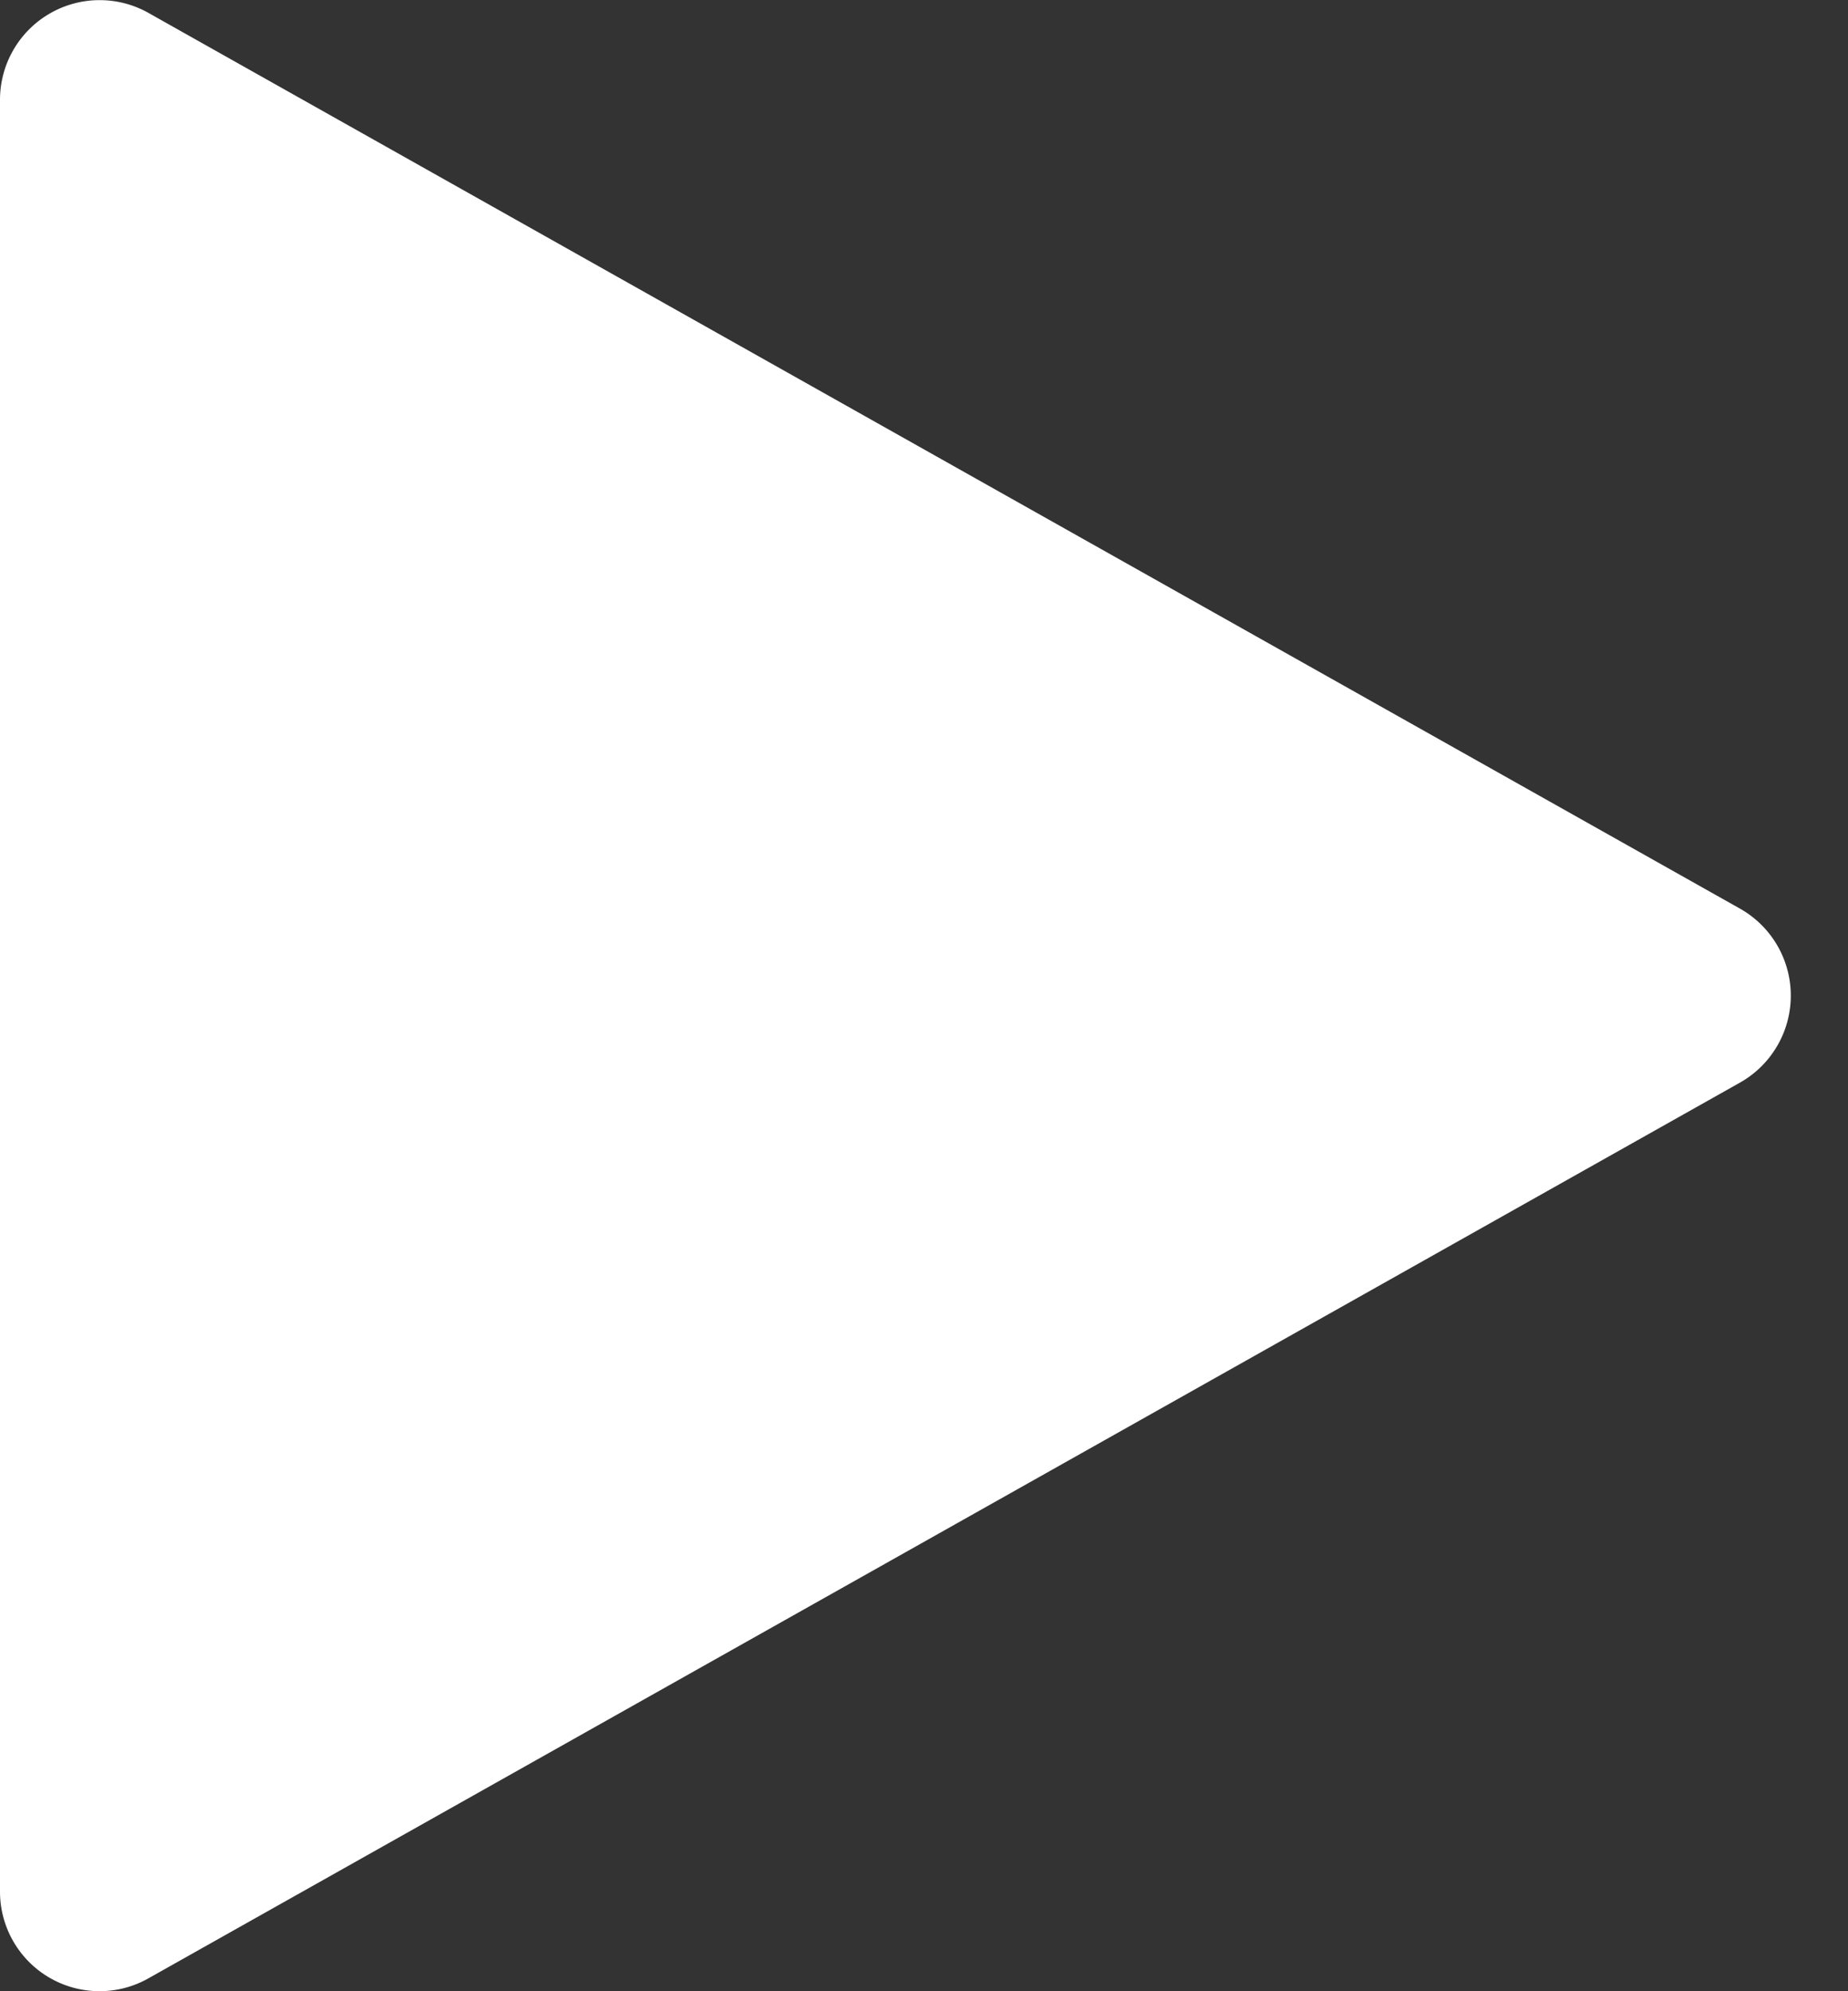 <svg xmlns="http://www.w3.org/2000/svg" width="13" height="14"><rect width="100%" height="100%" fill="#333333" stroke="none"/><path fill="#fff" d="M12.243 6.39L1.043.09A.701.701 0 000 .7v12.6a.7.7 0 001.043.61l11.2-6.3a.702.702 0 000-1.22z"/></svg>